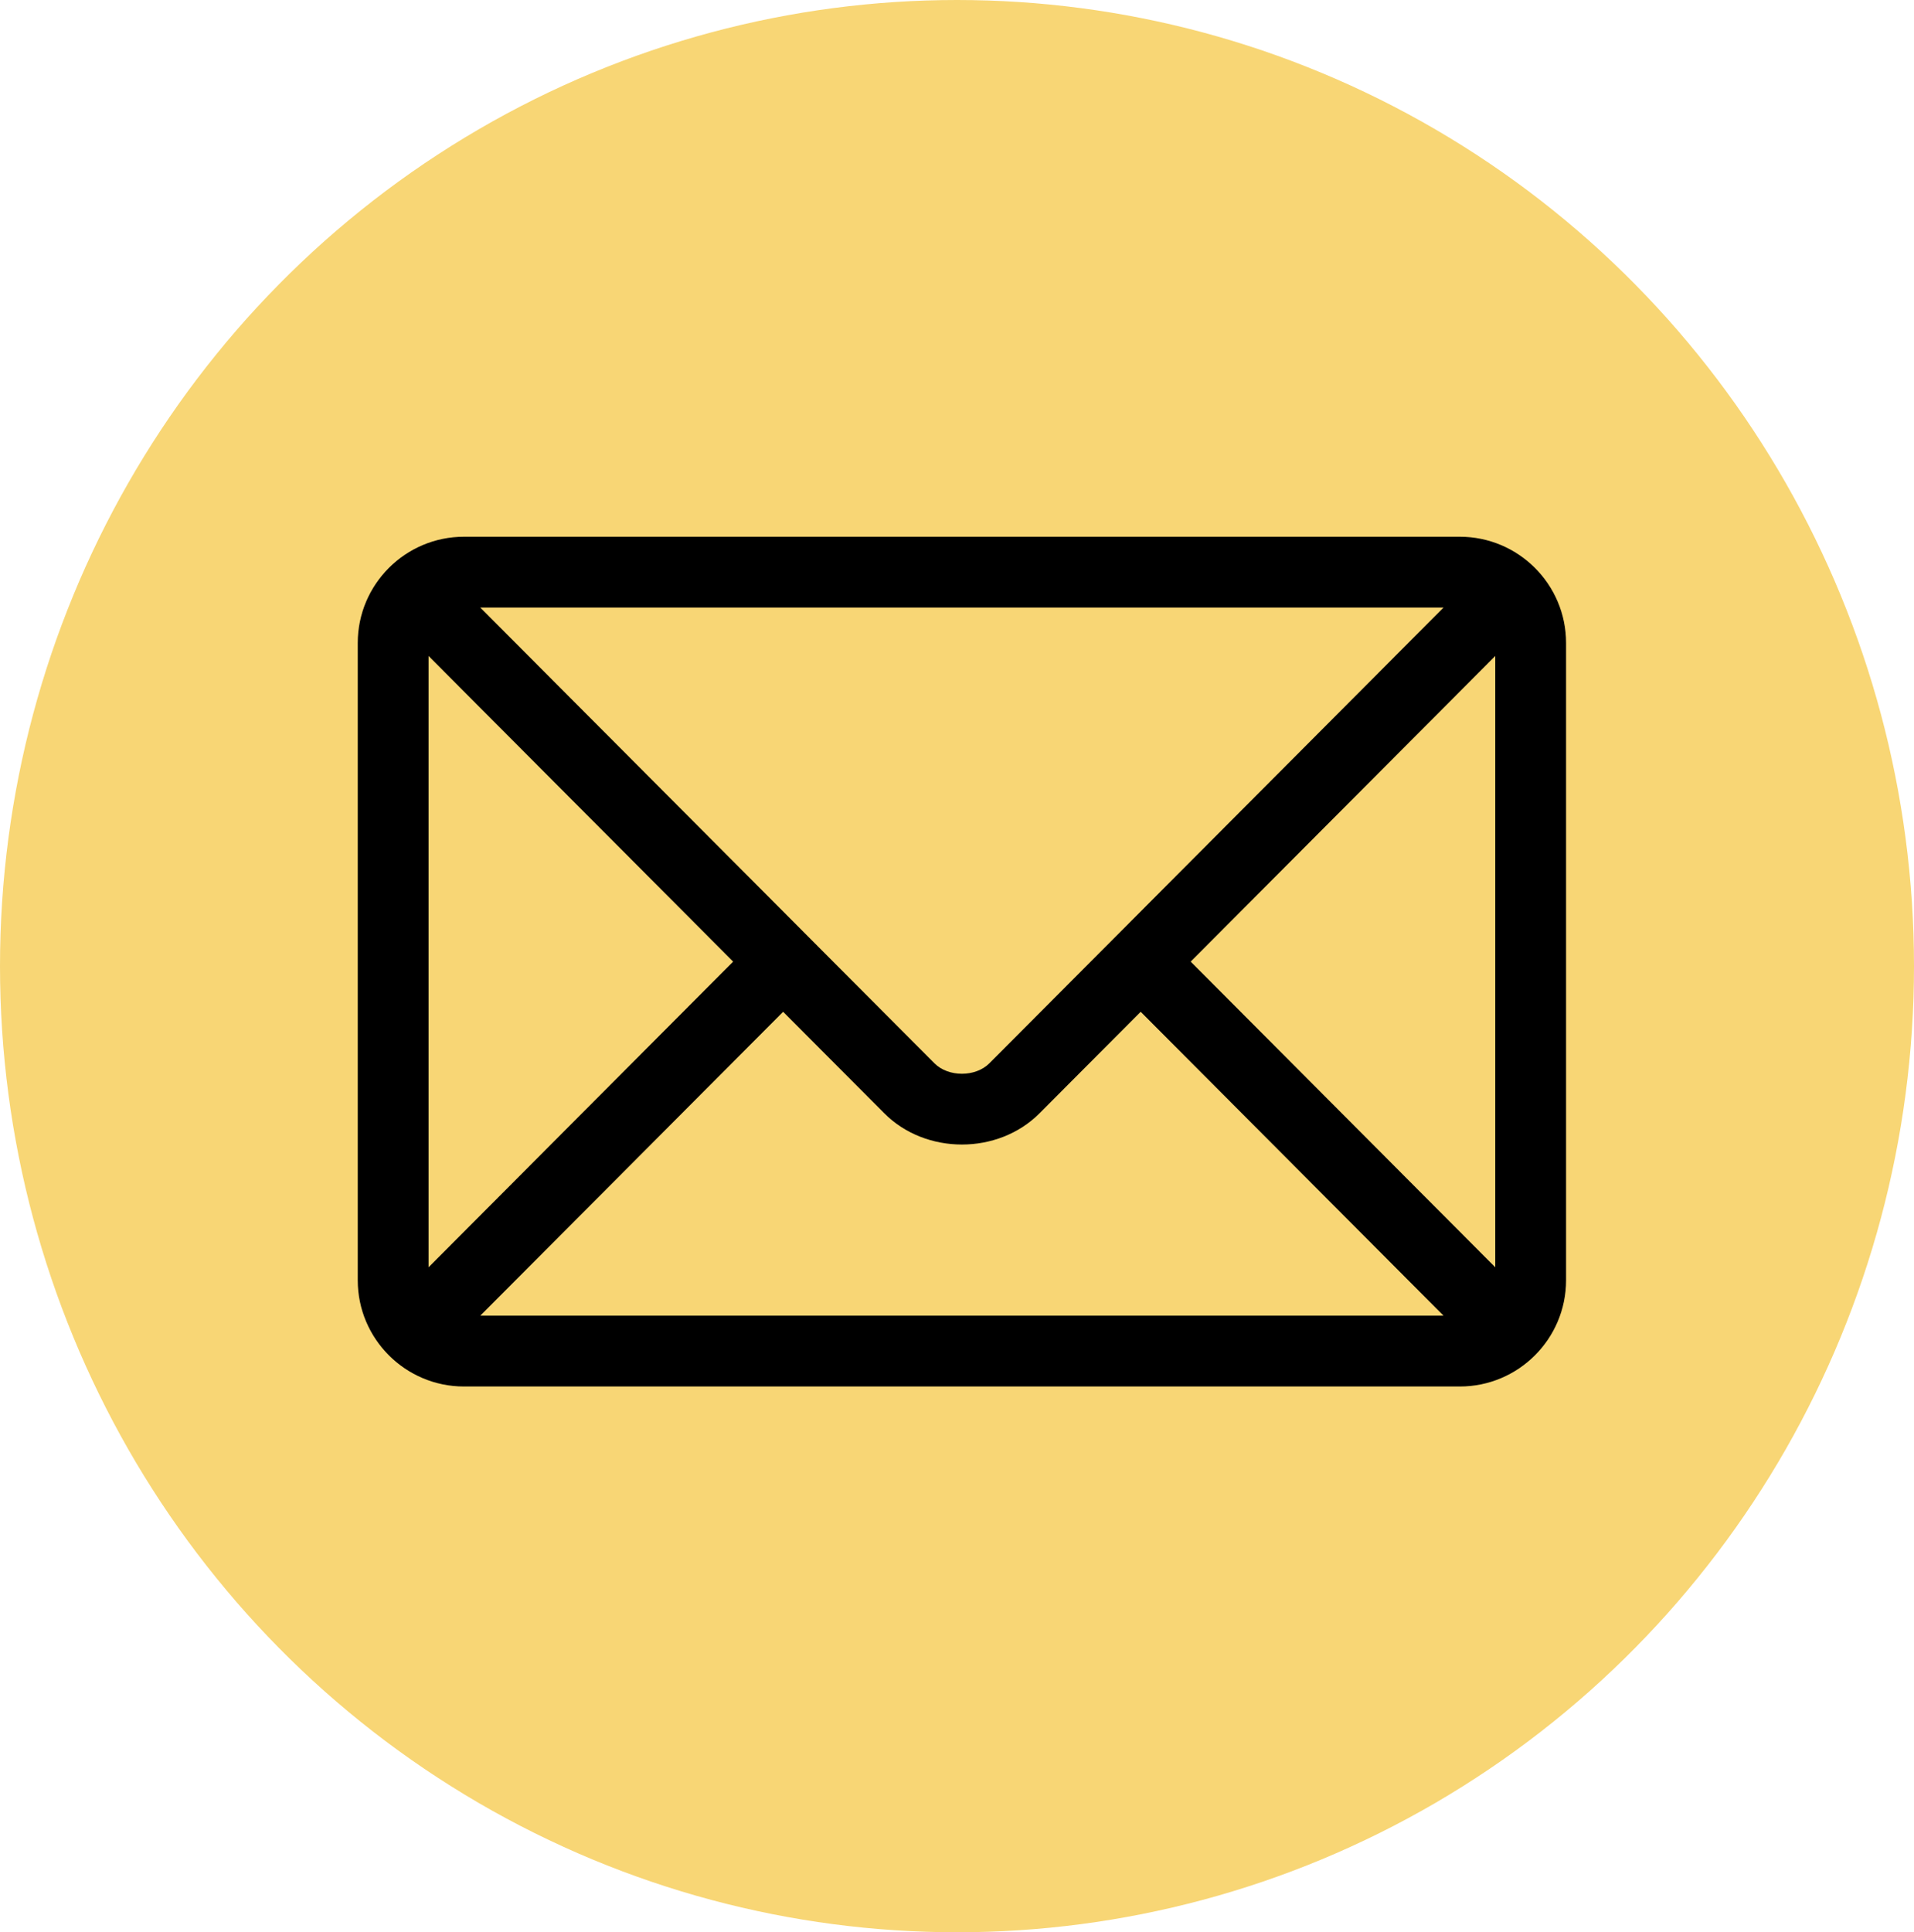 <svg width="107" height="108" viewBox="0 0 107 108" fill="none" xmlns="http://www.w3.org/2000/svg">
<ellipse cx="53.5" cy="54" rx="53.5" ry="54" fill="#F8D675"/>
<path d="M81.612 30H25.937C22.67 30 20 32.658 20 35.937V71.558C20 74.838 22.672 77.495 25.937 77.495H81.612C84.879 77.495 87.549 74.837 87.549 71.558V35.937C87.549 32.657 84.877 30 81.612 30ZM80.7 33.958C78.781 35.884 56.234 58.504 55.308 59.433C54.534 60.209 53.015 60.209 52.241 59.433L26.849 33.958H80.7ZM23.958 70.831V36.664L40.986 53.748L23.958 70.831ZM26.849 73.537L43.78 56.551L49.438 62.227C51.756 64.553 55.793 64.552 58.111 62.227L63.769 56.551L80.7 73.537H26.849ZM83.591 70.831L66.563 53.748L83.591 36.664V70.831Z" fill="black"/>
</svg>
